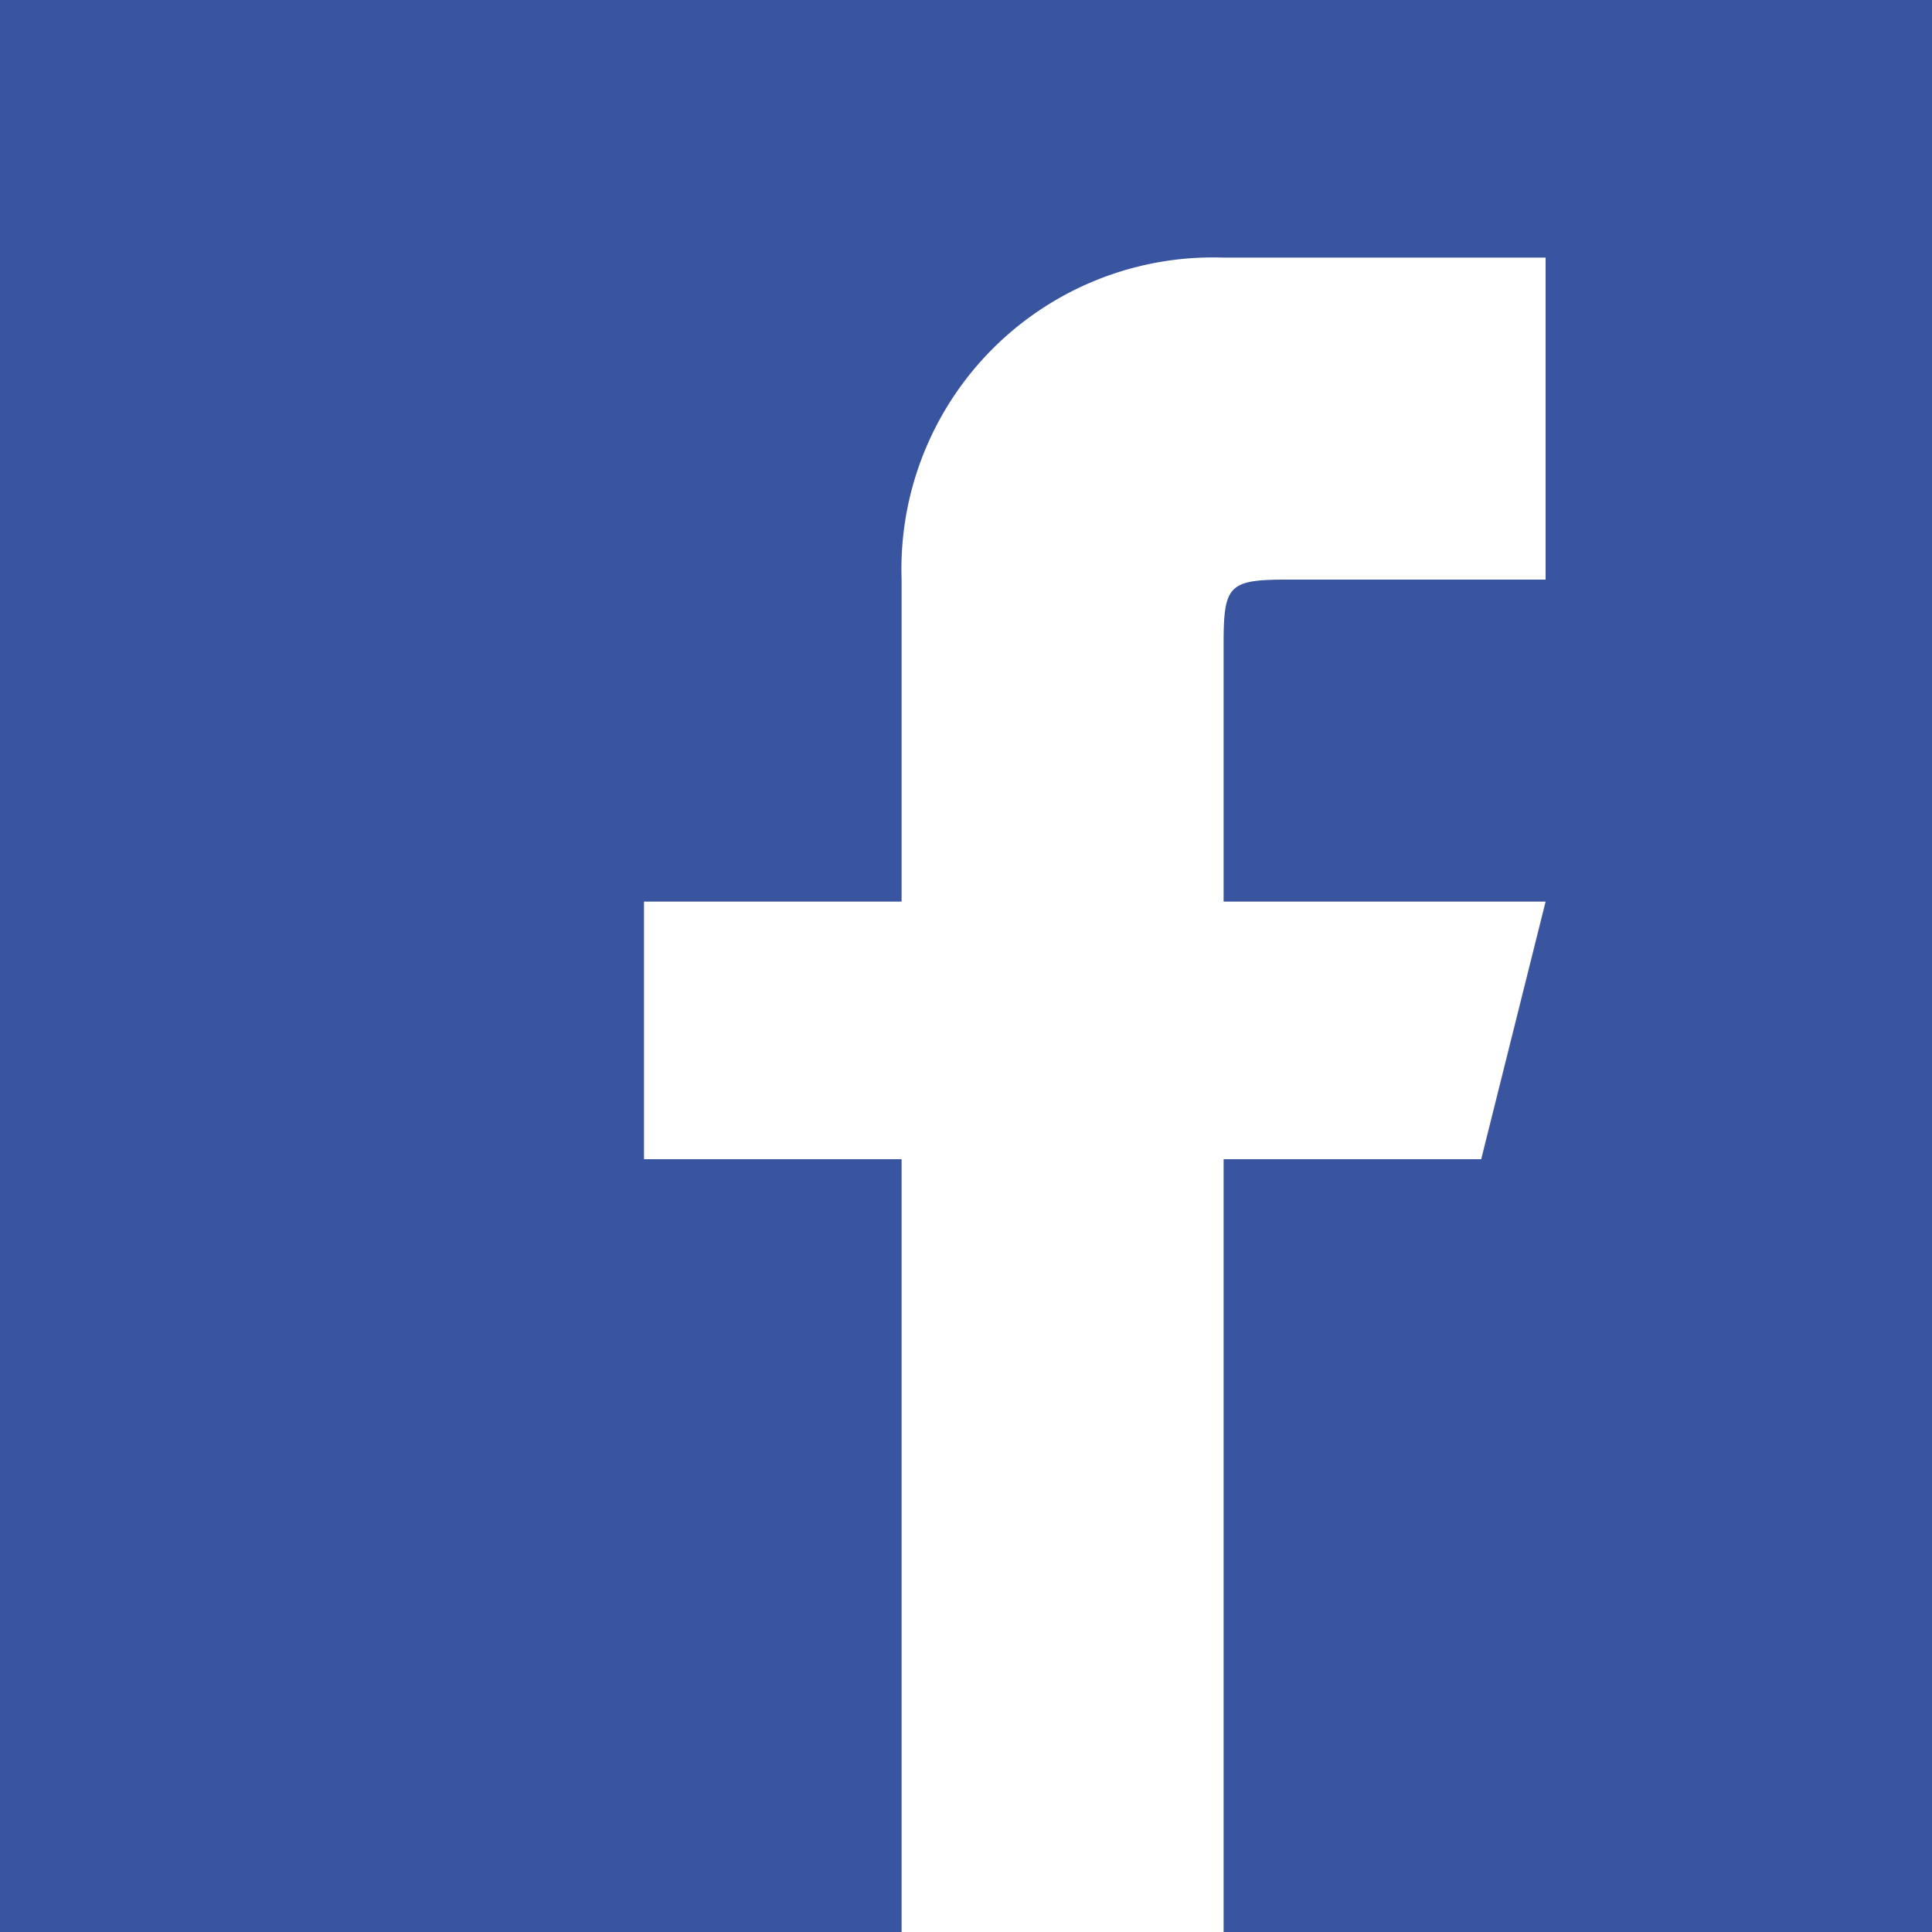 <svg xmlns="http://www.w3.org/2000/svg" viewBox="0 0 30 30"><defs><style>.cls-1{fill:#fff;}.cls-2{fill:#3a559f;}</style></defs><title>footer-social-fb</title><g id="Layer_2" data-name="Layer 2"><g id="Capa_1" data-name="Capa 1"><rect class="cls-1" width="30" height="30"/><path class="cls-2" d="M0,0V30H14V18H10V14h4V9a4.84,4.84,0,0,1,5-5h5V9H20c-.92,0-1,.08-1,1v4h5l-1,4H19V30H30V0Z"/></g></g></svg>